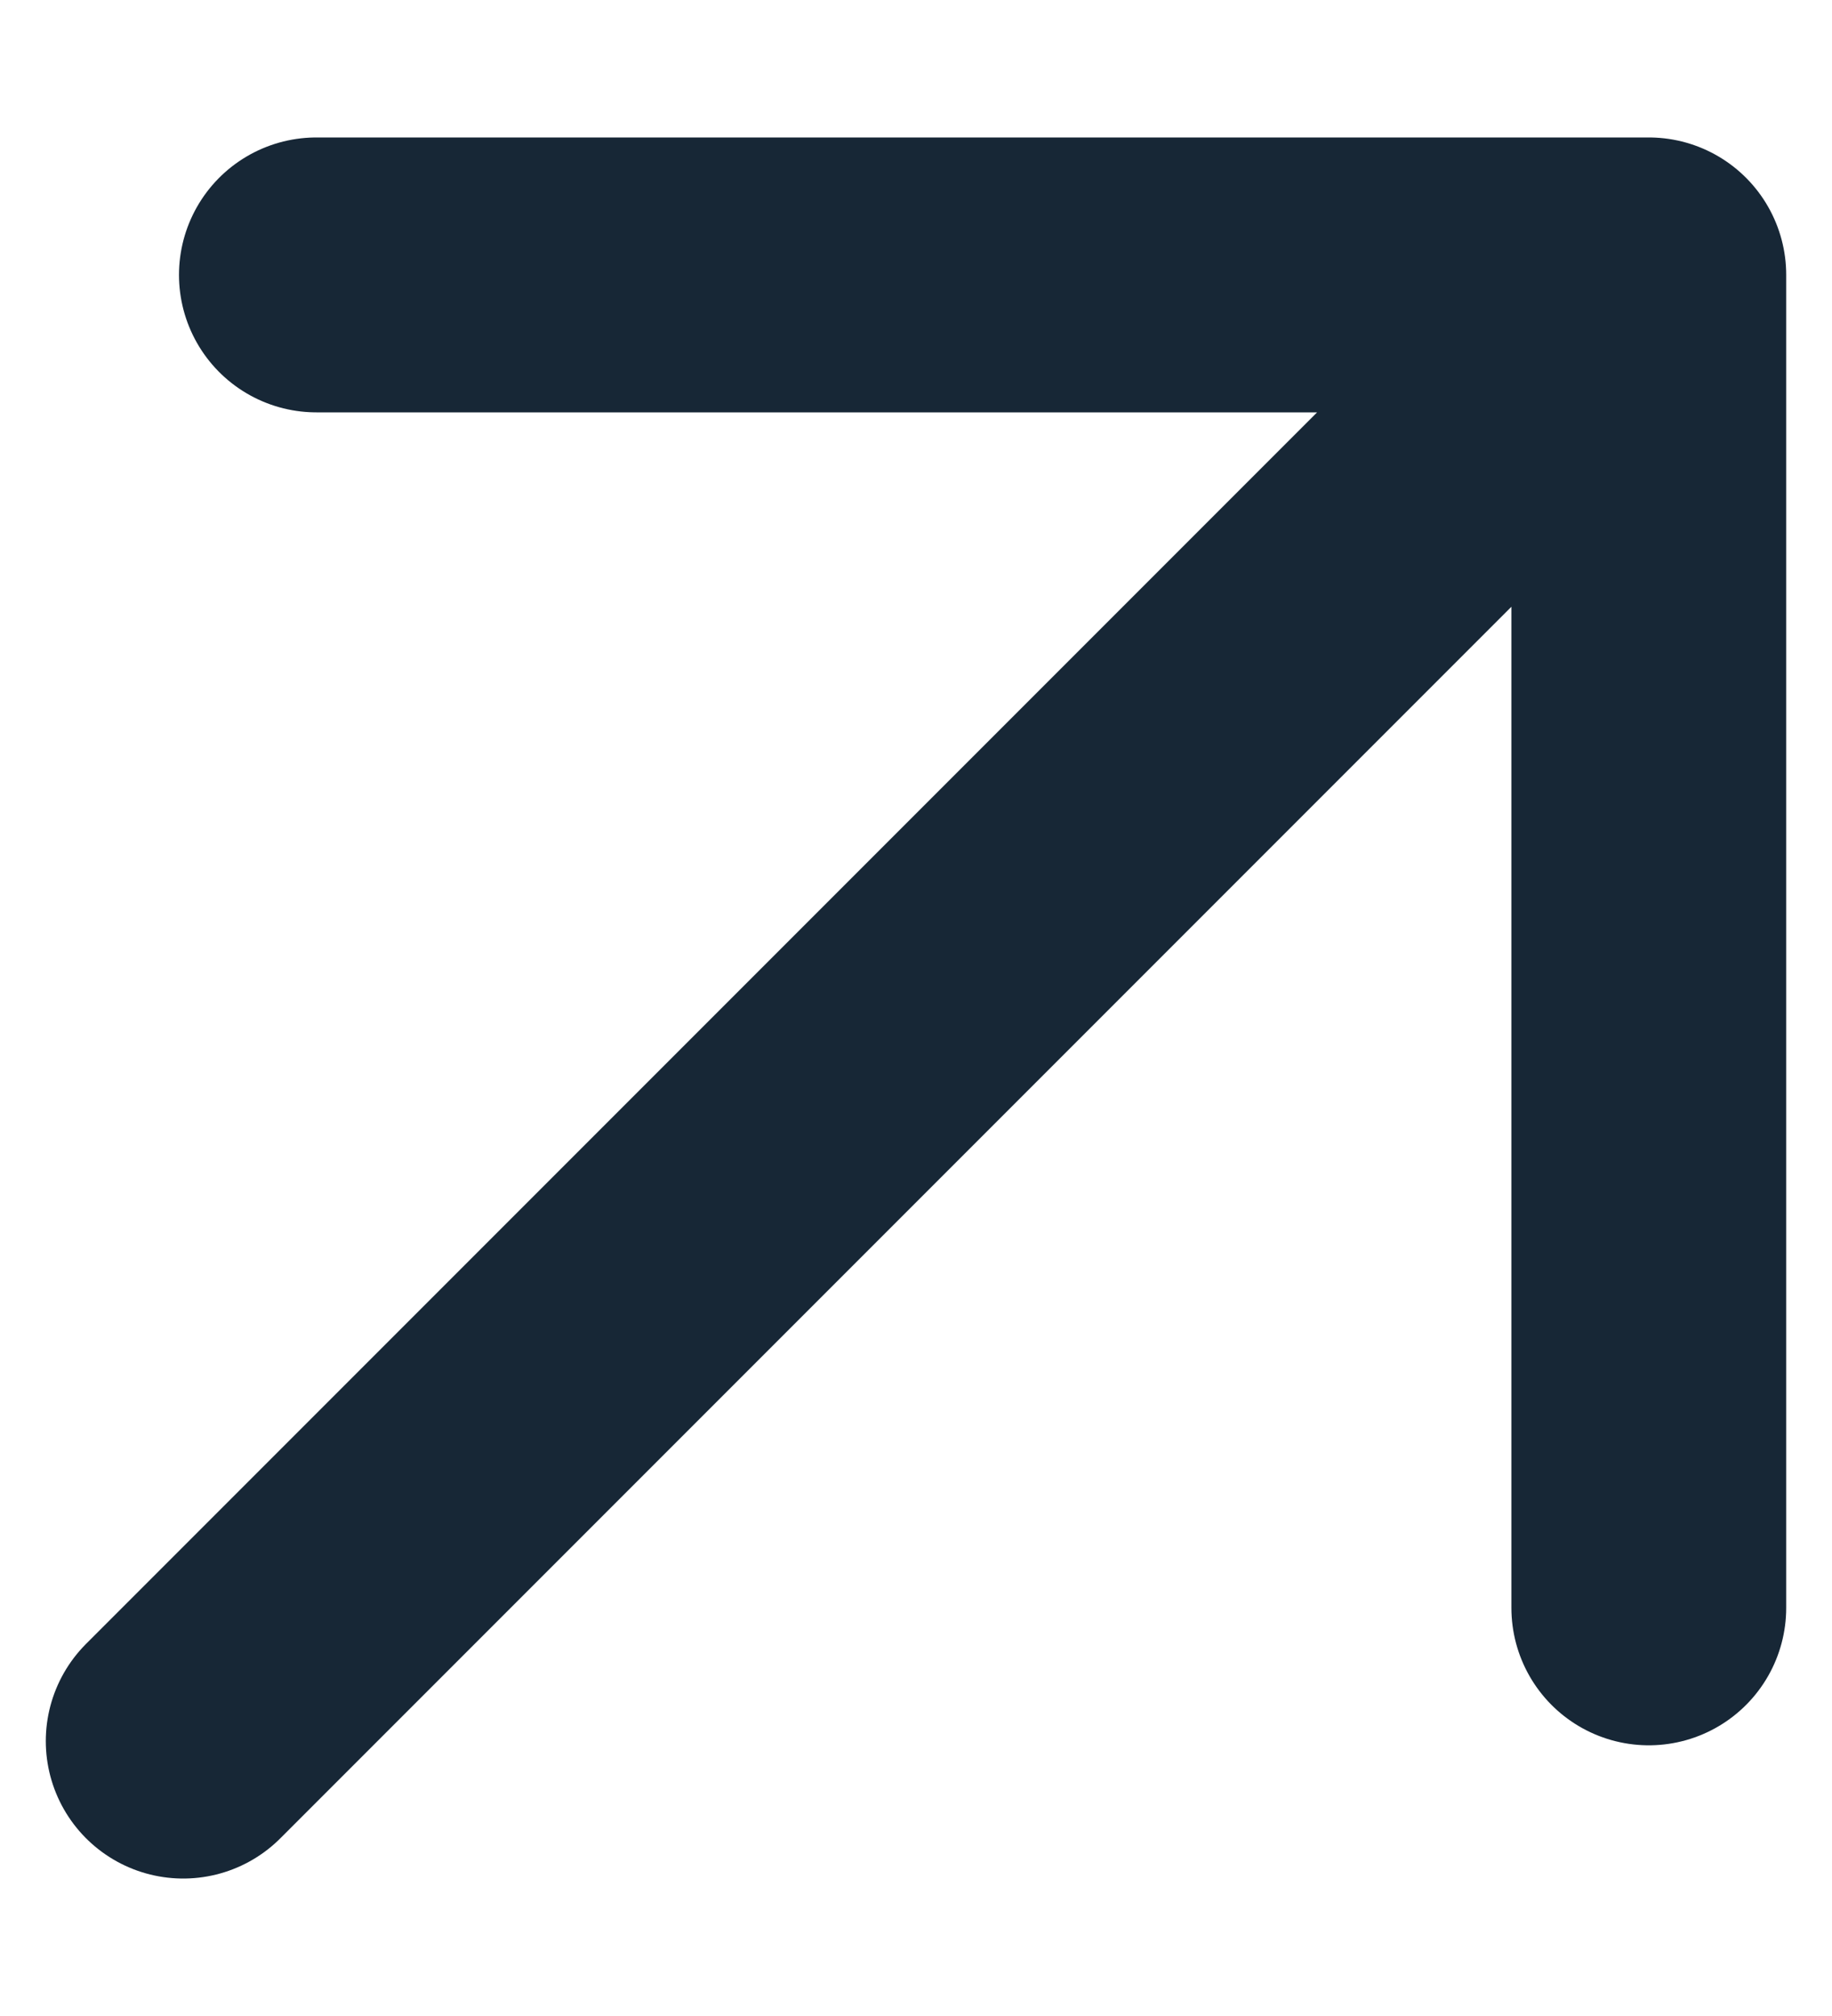 <?xml version="1.0" encoding="UTF-8"?> <svg xmlns="http://www.w3.org/2000/svg" width="10" height="11" viewBox="0 0 10 11" fill="none"><path d="M1 9.5L9 1.5M9 1.5V8.773M9 1.5H1.727" stroke="#172736" stroke-width="1.5" stroke-linecap="round" stroke-linejoin="round"></path></svg> 